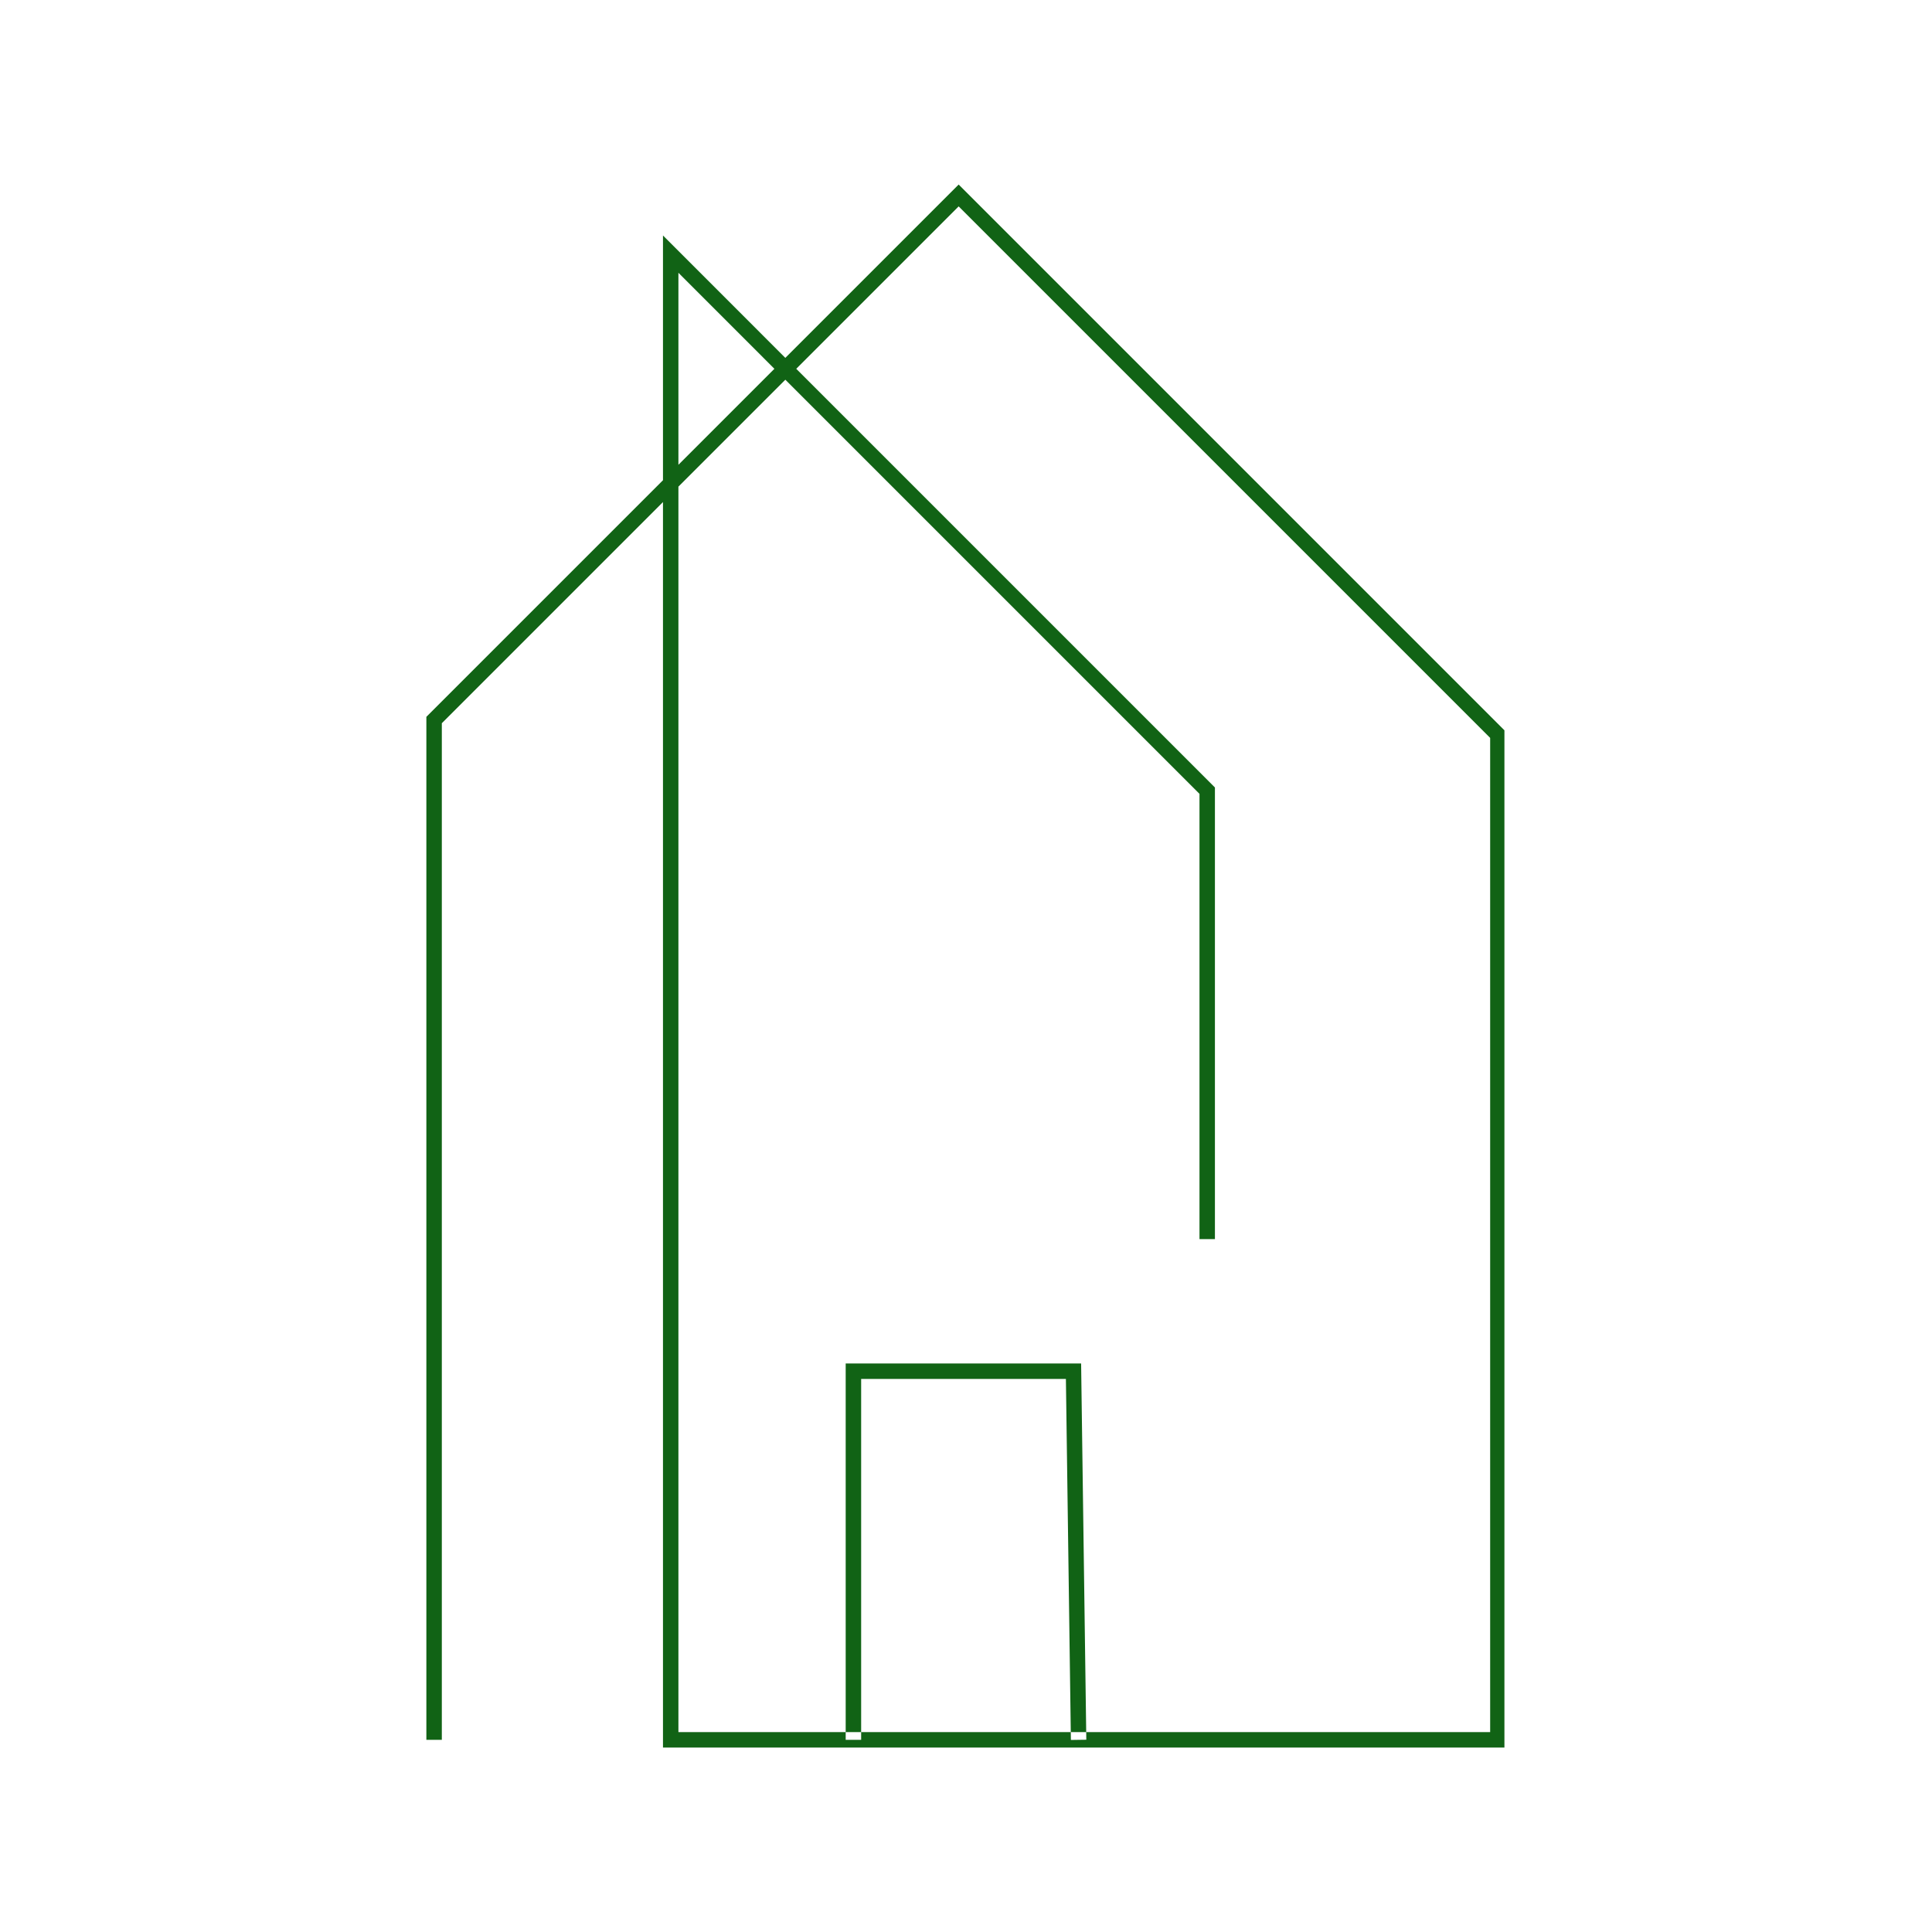 <?xml version="1.0" encoding="UTF-8"?> <svg xmlns="http://www.w3.org/2000/svg" xmlns:xlink="http://www.w3.org/1999/xlink" width="500" zoomAndPan="magnify" viewBox="0 0 375 375" height="500" preserveAspectRatio="xMidYMid meet"> <defs> <clipPath id="64ddbc1697"> <path d="M 82.758 35.5 L 292.008 35.5 L 292.008 339.25 L 82.758 339.25 Z M 82.758 35.5 " clip-rule="nonzero"></path> </clipPath> </defs> <g clip-path="url(#64ddbc1697)"> <path fill="#116315" d="M 292.242 339.203 L 128.684 339.203 L 128.684 97.449 L 85.758 140.375 L 85.758 337.695 L 82.758 337.695 L 82.758 139.137 L 128.684 93.211 L 128.684 45.711 L 152.43 69.461 L 186.074 35.82 L 292.238 141.984 L 292.238 339.203 Z M 131.68 336.203 L 289.238 336.203 L 289.238 143.223 L 186.074 40.059 L 154.551 71.582 L 235.816 152.848 L 235.816 240.508 L 232.82 240.508 L 232.82 154.086 L 152.434 73.703 L 131.68 94.453 Z M 131.68 52.949 L 131.68 90.215 L 150.312 71.582 Z M 210.852 337.68 L 209.844 264.645 L 164.148 264.645 L 164.148 337.703 L 167.148 337.703 L 167.148 267.645 L 206.891 267.645 L 207.859 337.723 Z M 210.852 337.68 " fill-opacity="1" fill-rule="nonzero"></path> </g> </svg> 